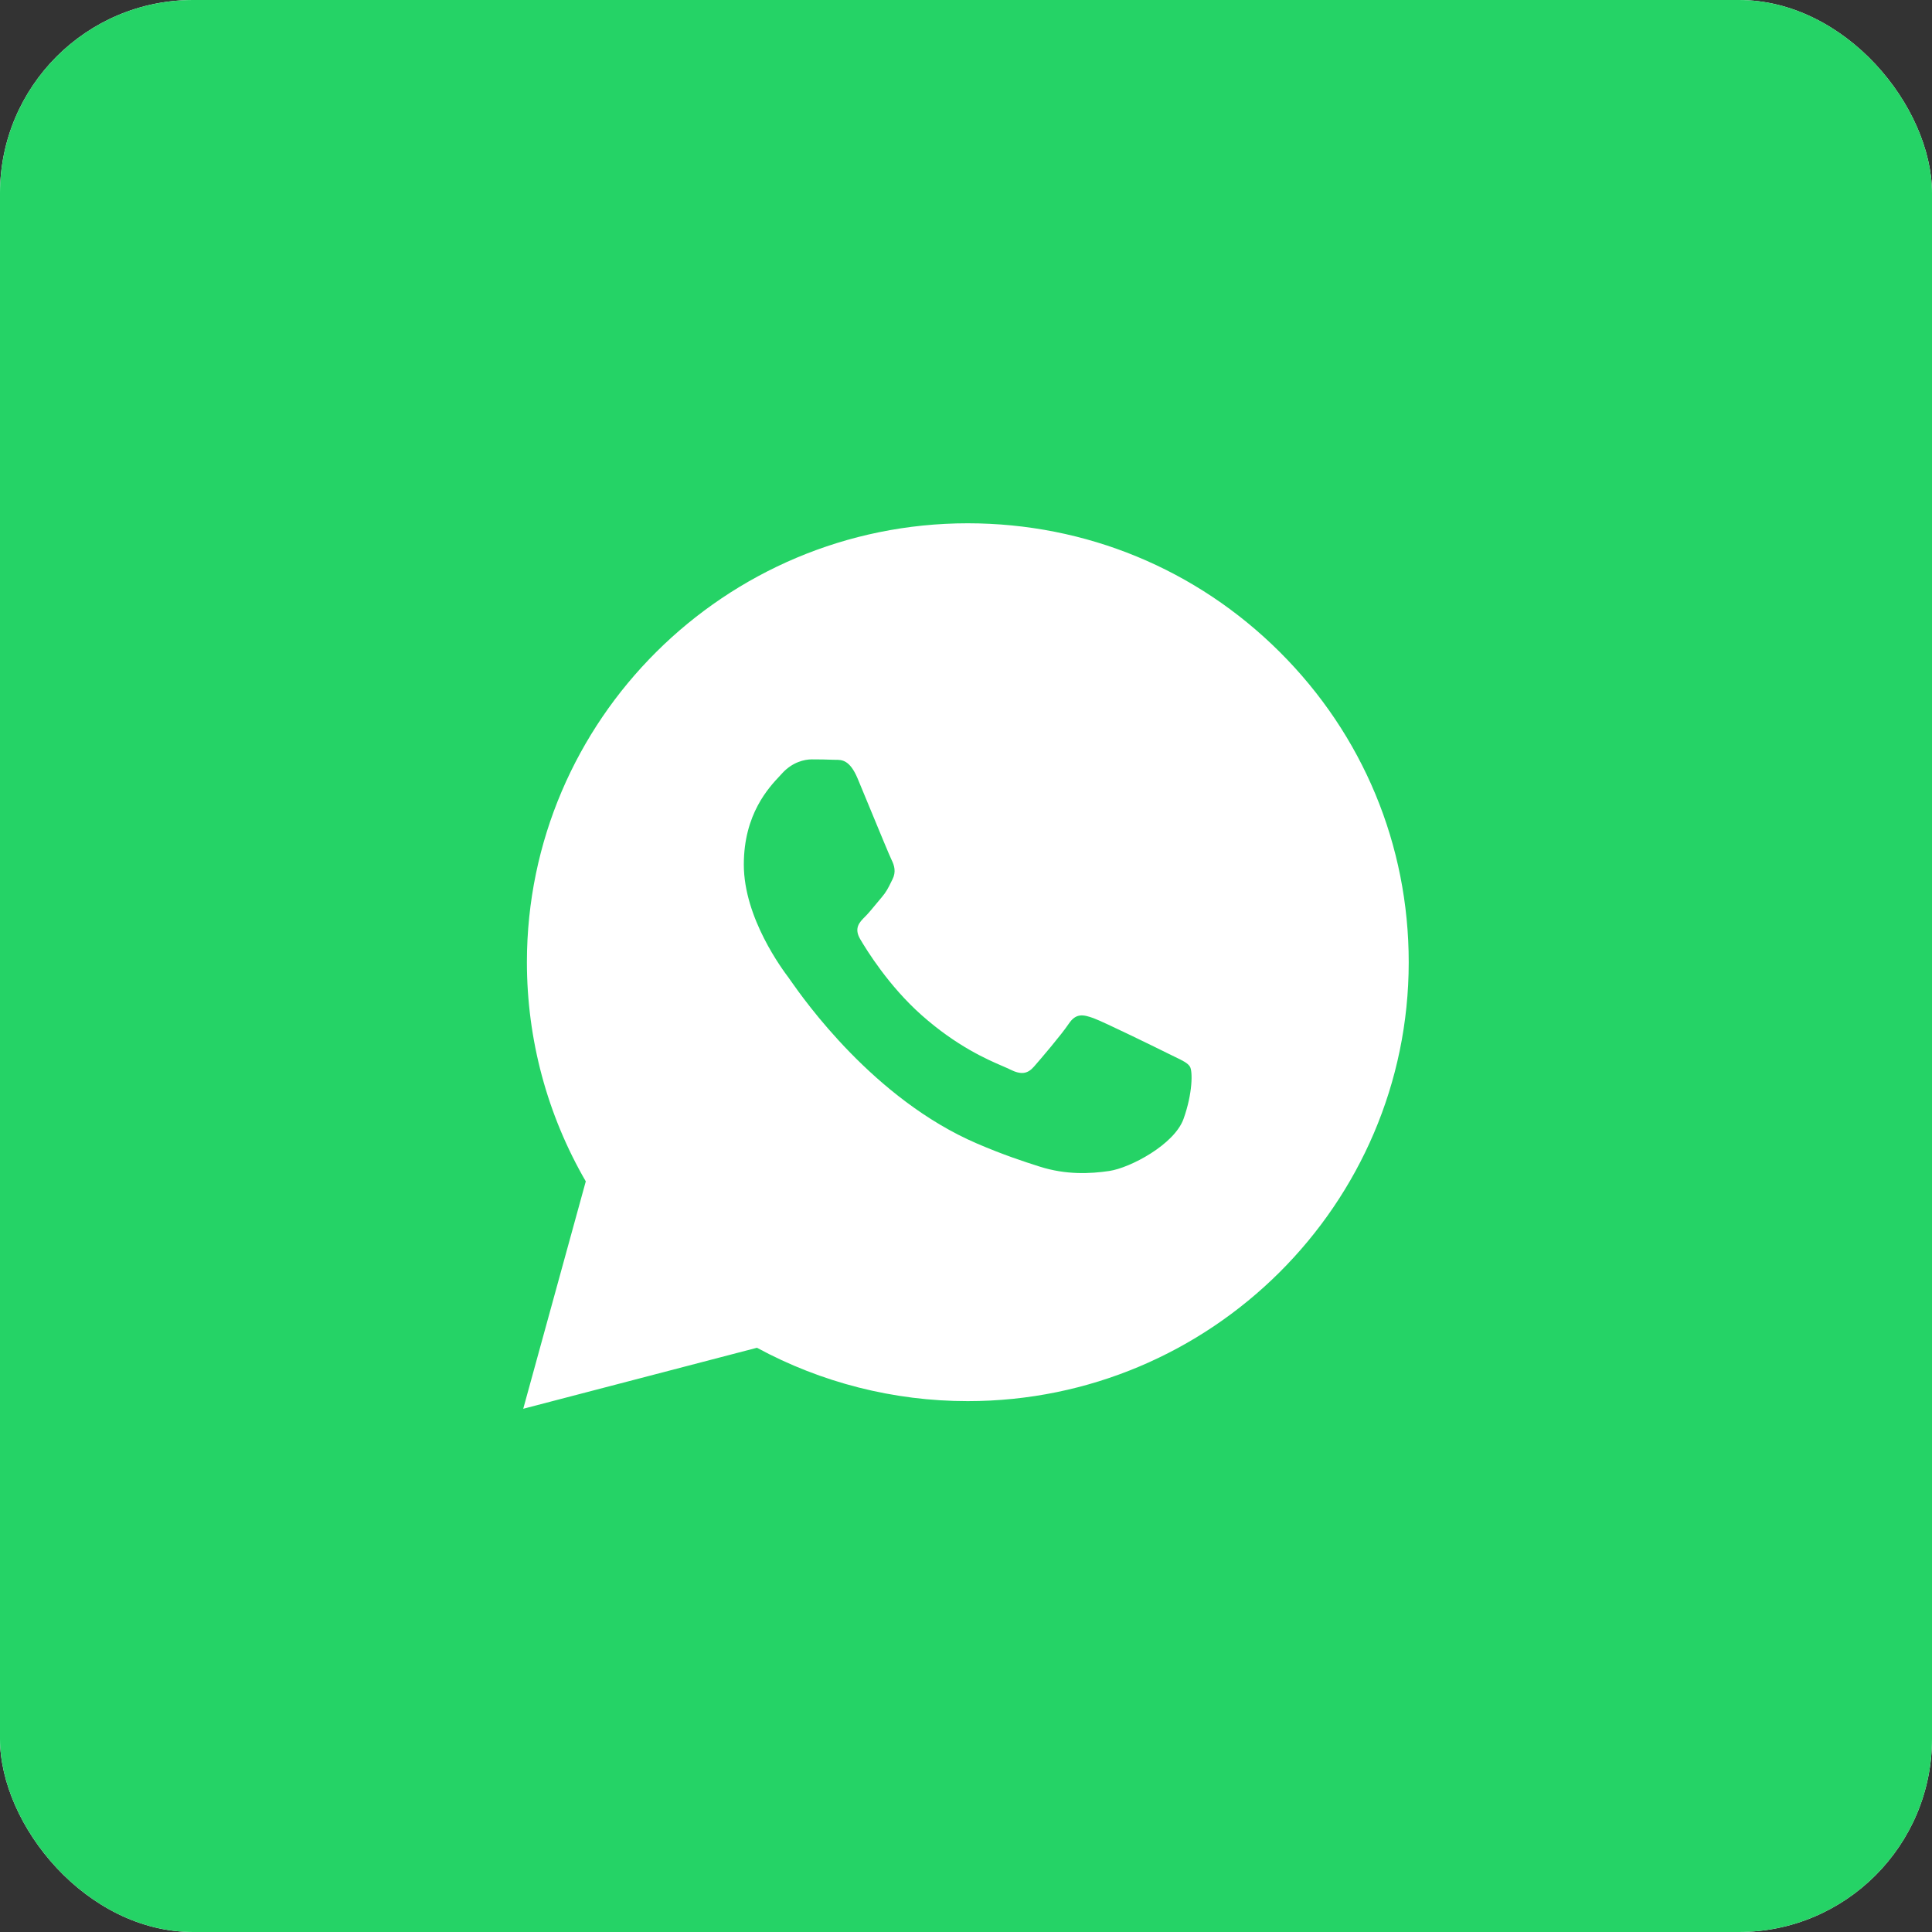 <?xml version="1.0" encoding="UTF-8"?> <svg xmlns="http://www.w3.org/2000/svg" width="40" height="40" viewBox="0 0 40 40" fill="none"><rect x="0" y="0" width="40" height="40" fill="#333333" stroke="none"/> <rect width="40" height="40" rx="4" fill="white"></rect> <rect width="40" height="40" rx="4" fill="#25D366"></rect> <path d="M34 24C34 29.523 29.523 34 24 34C21.274 34 18 32 14.5 33.5C16 29.5 14 26.797 14 24C14 18.477 18.477 14 24 14C29.523 14 34 18.477 34 24Z" fill="#25D366"></path> <path fill-rule="evenodd" clip-rule="evenodd" d="M20.034 29.009H20.038C25.071 29.007 29.164 24.933 29.166 19.925C29.167 17.497 28.219 15.215 26.495 13.498C24.772 11.781 22.48 10.835 20.038 10.834C15.007 10.834 10.912 14.909 10.909 19.918C10.909 21.519 11.329 23.081 12.128 24.459L10.833 29.167L15.672 27.904C17.005 28.627 18.506 29.009 20.034 29.009ZM24.325 21.881C24.484 21.957 24.591 22.009 24.637 22.085C24.694 22.18 24.694 22.634 24.504 23.165C24.314 23.695 23.403 24.179 22.965 24.244C22.572 24.302 22.074 24.327 21.528 24.154C21.197 24.049 20.772 23.91 20.228 23.676C18.09 22.757 16.645 20.694 16.371 20.305C16.352 20.277 16.339 20.258 16.331 20.248L16.33 20.246C16.209 20.085 15.4 19.012 15.4 17.9C15.4 16.854 15.916 16.306 16.154 16.054C16.17 16.037 16.185 16.021 16.198 16.006C16.407 15.779 16.654 15.722 16.807 15.722C16.959 15.722 17.111 15.724 17.244 15.73C17.26 15.731 17.277 15.731 17.295 15.731C17.428 15.73 17.593 15.729 17.757 16.12C17.82 16.27 17.912 16.493 18.009 16.729C18.205 17.204 18.422 17.729 18.46 17.805C18.517 17.919 18.555 18.052 18.479 18.203C18.468 18.226 18.457 18.247 18.447 18.268C18.39 18.384 18.348 18.469 18.251 18.582C18.213 18.626 18.174 18.674 18.134 18.722C18.056 18.817 17.977 18.912 17.909 18.98C17.795 19.093 17.676 19.215 17.809 19.443C17.942 19.67 18.4 20.413 19.078 21.015C19.807 21.662 20.44 21.936 20.761 22.074C20.824 22.101 20.875 22.123 20.912 22.142C21.14 22.256 21.273 22.236 21.406 22.085C21.539 21.934 21.976 21.422 22.128 21.195C22.28 20.968 22.433 21.006 22.642 21.081C22.851 21.157 23.972 21.706 24.2 21.82C24.245 21.842 24.286 21.862 24.325 21.881Z" fill="white"></path> </svg> 